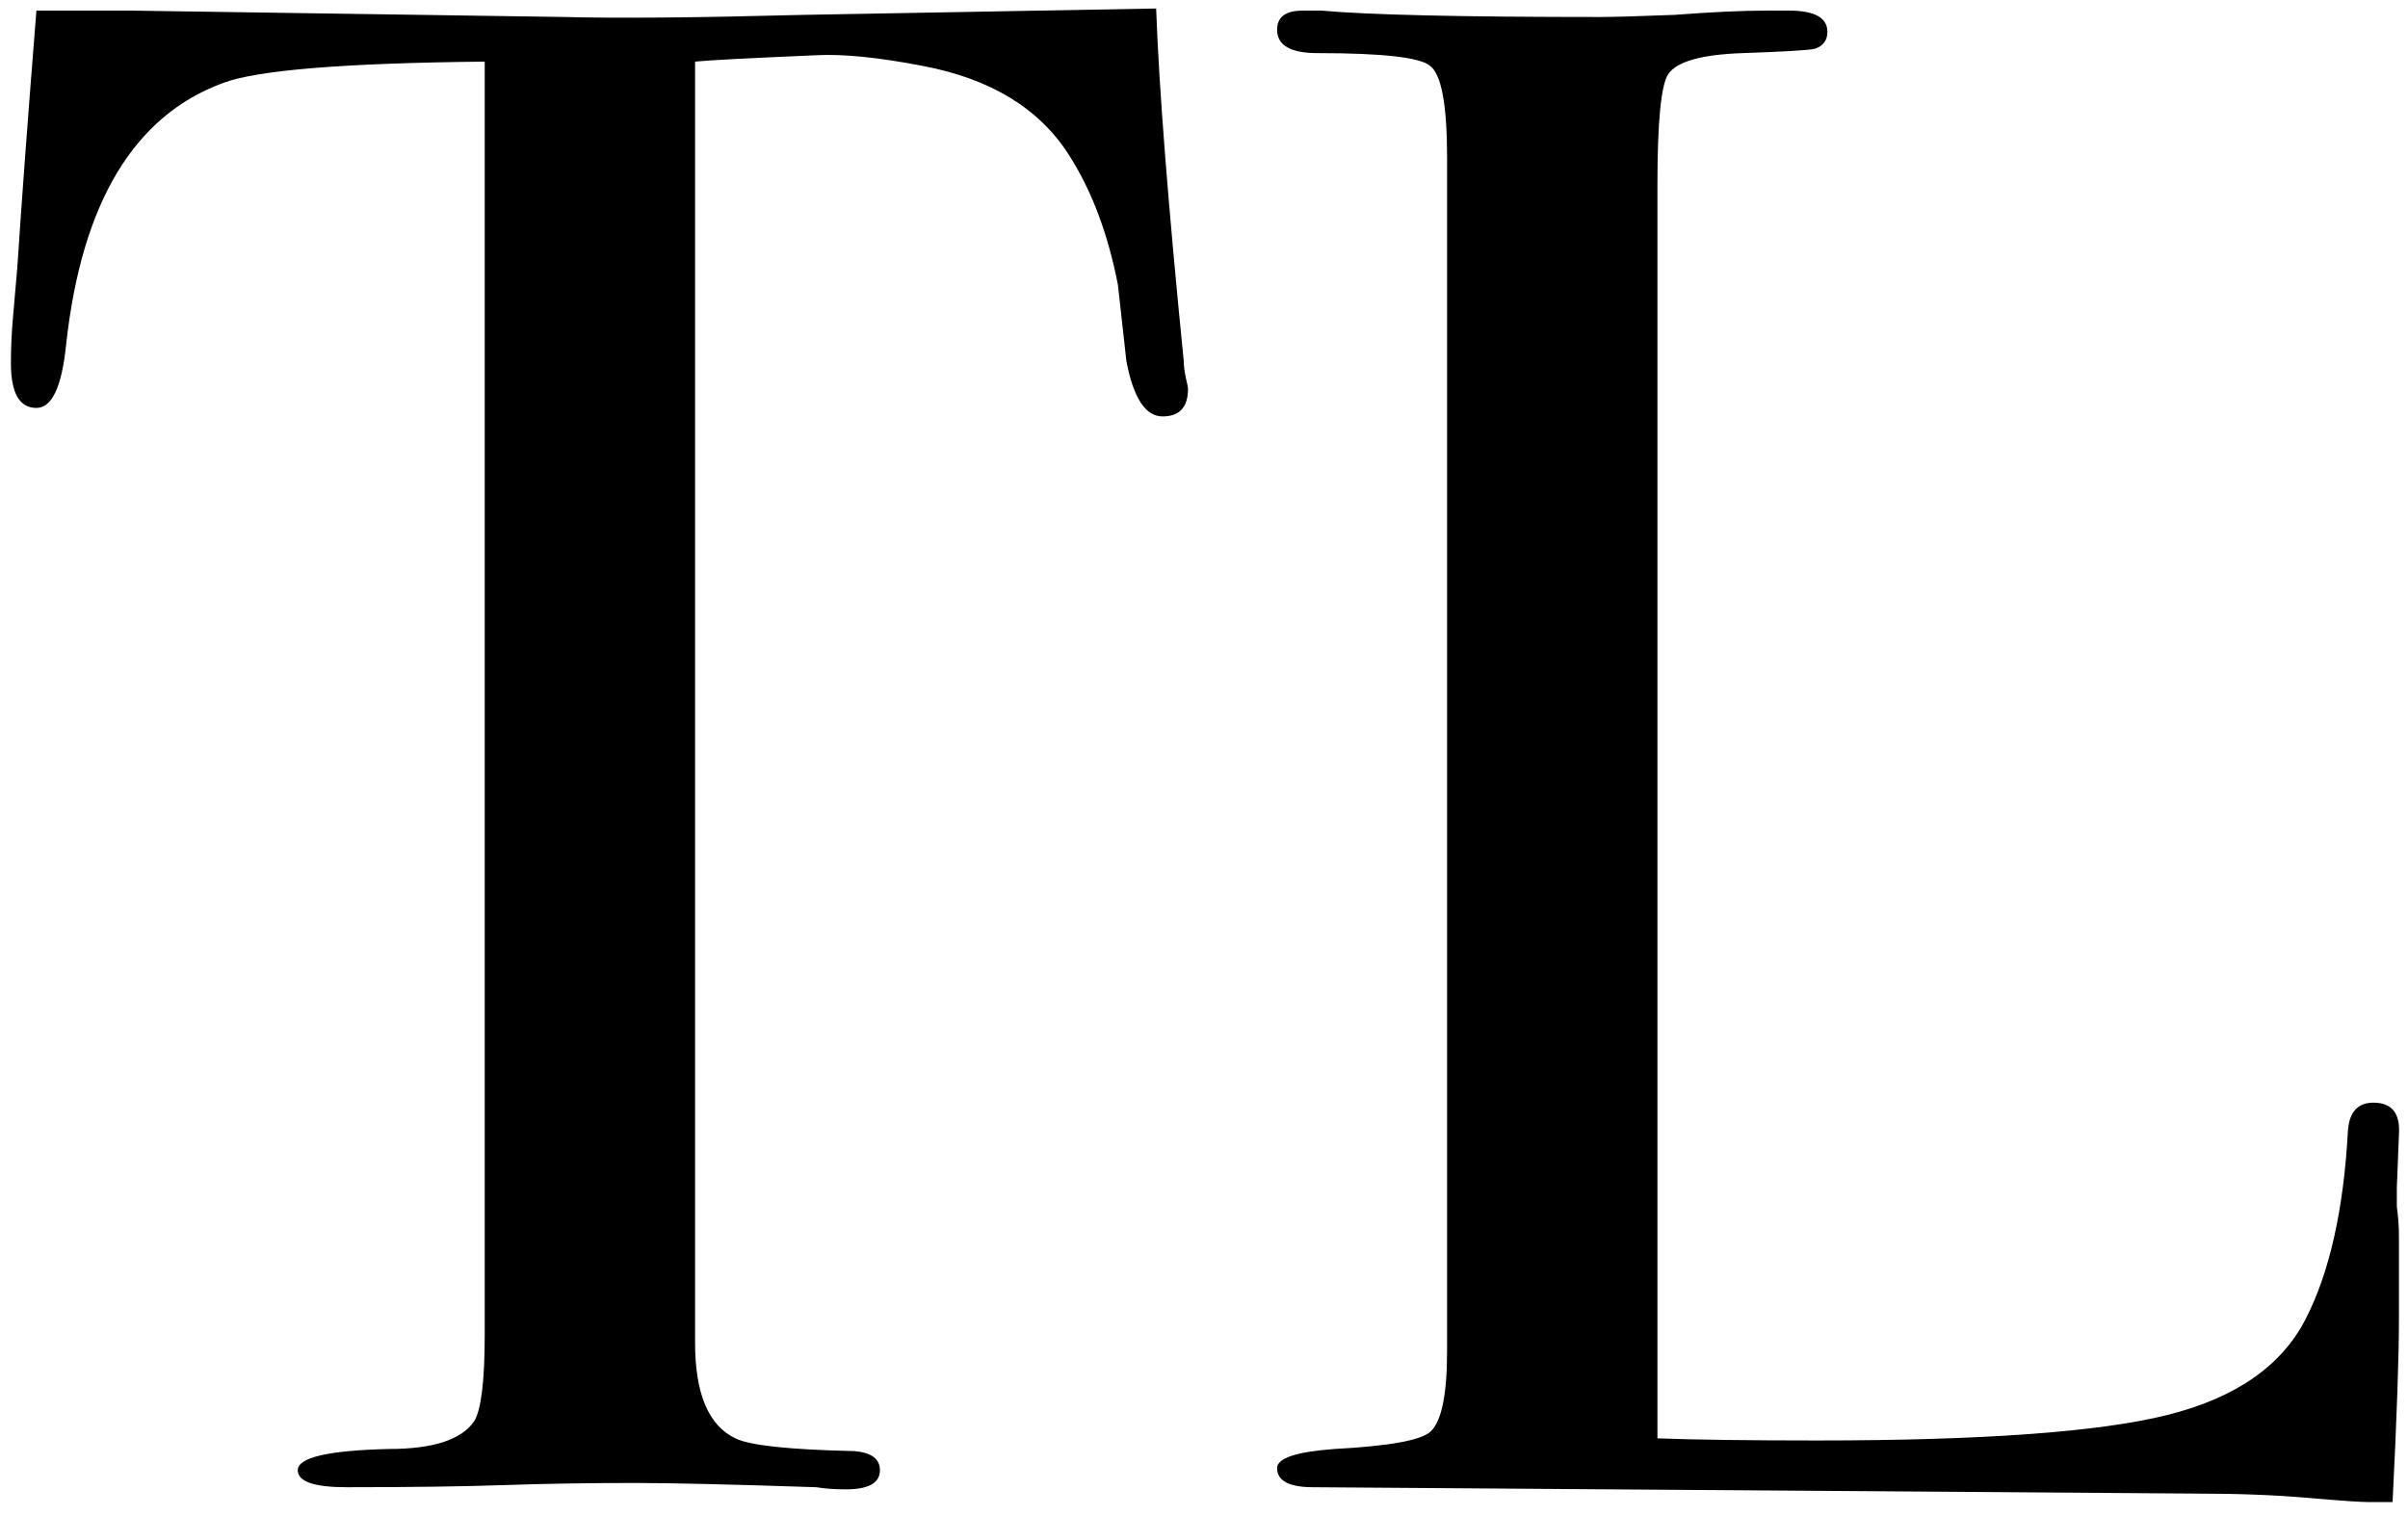 <svg width="170" height="107" viewBox="0 0 170 107" fill="none" xmlns="http://www.w3.org/2000/svg">
<path d="M83.871 27.45C83.871 28.75 83.271 29.4 82.071 29.4C80.871 29.4 80.021 28.1 79.521 25.5C79.321 23.7 79.121 21.9 78.921 20.1C78.221 16.5 77.071 13.45 75.471 10.95C73.371 7.65 69.921 5.55 65.121 4.65C62.021 4.05 59.521 3.8 57.621 3.9C52.921 4.1 50.071 4.25 49.071 4.35V94.8C49.071 98.4 50.021 100.65 51.921 101.55C52.921 102.05 55.721 102.35 60.321 102.45C61.521 102.55 62.121 103 62.121 103.8C62.121 104.7 61.321 105.15 59.721 105.15C58.921 105.15 58.221 105.1 57.621 105C51.621 104.8 47.371 104.7 44.871 104.7C41.571 104.7 38.471 104.75 35.571 104.85C32.671 104.95 28.971 105 24.471 105C22.171 105 21.021 104.6 21.021 103.8C21.021 102.9 23.171 102.4 27.471 102.3C30.571 102.3 32.571 101.65 33.471 100.35C33.971 99.55 34.221 97.5 34.221 94.2V4.35C24.321 4.45 18.171 4.95 15.771 5.85C9.471 8.15 5.771 14.3 4.671 24.3C4.371 27.3 3.671 28.8 2.571 28.8C1.371 28.8 0.771 27.75 0.771 25.65C0.771 24.55 0.821 23.45 0.921 22.35L1.221 18.9C1.521 14.3 1.971 8.25 2.571 0.75H9.321L39.921 1.2C43.521 1.3 49.121 1.25 56.721 1.05L81.621 0.6C81.821 6.2 82.471 14.5 83.571 25.5C83.571 25.8 83.621 26.2 83.721 26.7C83.821 27.1 83.871 27.35 83.871 27.45ZM169.361 93.15C169.361 95.75 169.211 100.05 168.911 106.05H167.261C166.661 106.05 165.211 105.95 162.911 105.75C160.611 105.55 158.011 105.45 155.111 105.45L92.711 105C91.011 105 90.161 104.55 90.161 103.65C90.161 102.95 91.511 102.5 94.211 102.3C98.011 102.1 100.261 101.7 100.961 101.1C101.761 100.4 102.161 98.5 102.161 95.4V11.1C102.161 7.4 101.761 5.25 100.961 4.65C100.261 4.05 97.611 3.75 93.011 3.75C91.111 3.75 90.161 3.2 90.161 2.1C90.161 1.2 90.761 0.75 91.961 0.75H93.311C96.611 1.05 103.161 1.2 112.961 1.2C113.861 1.2 115.611 1.15 118.211 1.05C120.811 0.85 122.961 0.75 124.661 0.75H126.311C128.111 0.75 129.011 1.25 129.011 2.25C129.011 2.85 128.711 3.25 128.111 3.45C127.611 3.55 125.911 3.65 123.011 3.75C120.111 3.85 118.361 4.35 117.761 5.25C117.261 6.05 117.011 8.65 117.011 13.05V101.55C119.711 101.65 123.461 101.7 128.261 101.7C139.961 101.7 148.211 101.1 153.011 99.9C157.811 98.7 161.061 96.45 162.761 93.15C164.461 89.85 165.461 85.4 165.761 79.8C165.861 78.5 166.461 77.85 167.561 77.85C168.861 77.85 169.461 78.6 169.361 80.1L169.211 83.85C169.211 84.05 169.211 84.5 169.211 85.2C169.311 85.9 169.361 86.6 169.361 87.3V93.15Z" fill="black"/>
</svg>
